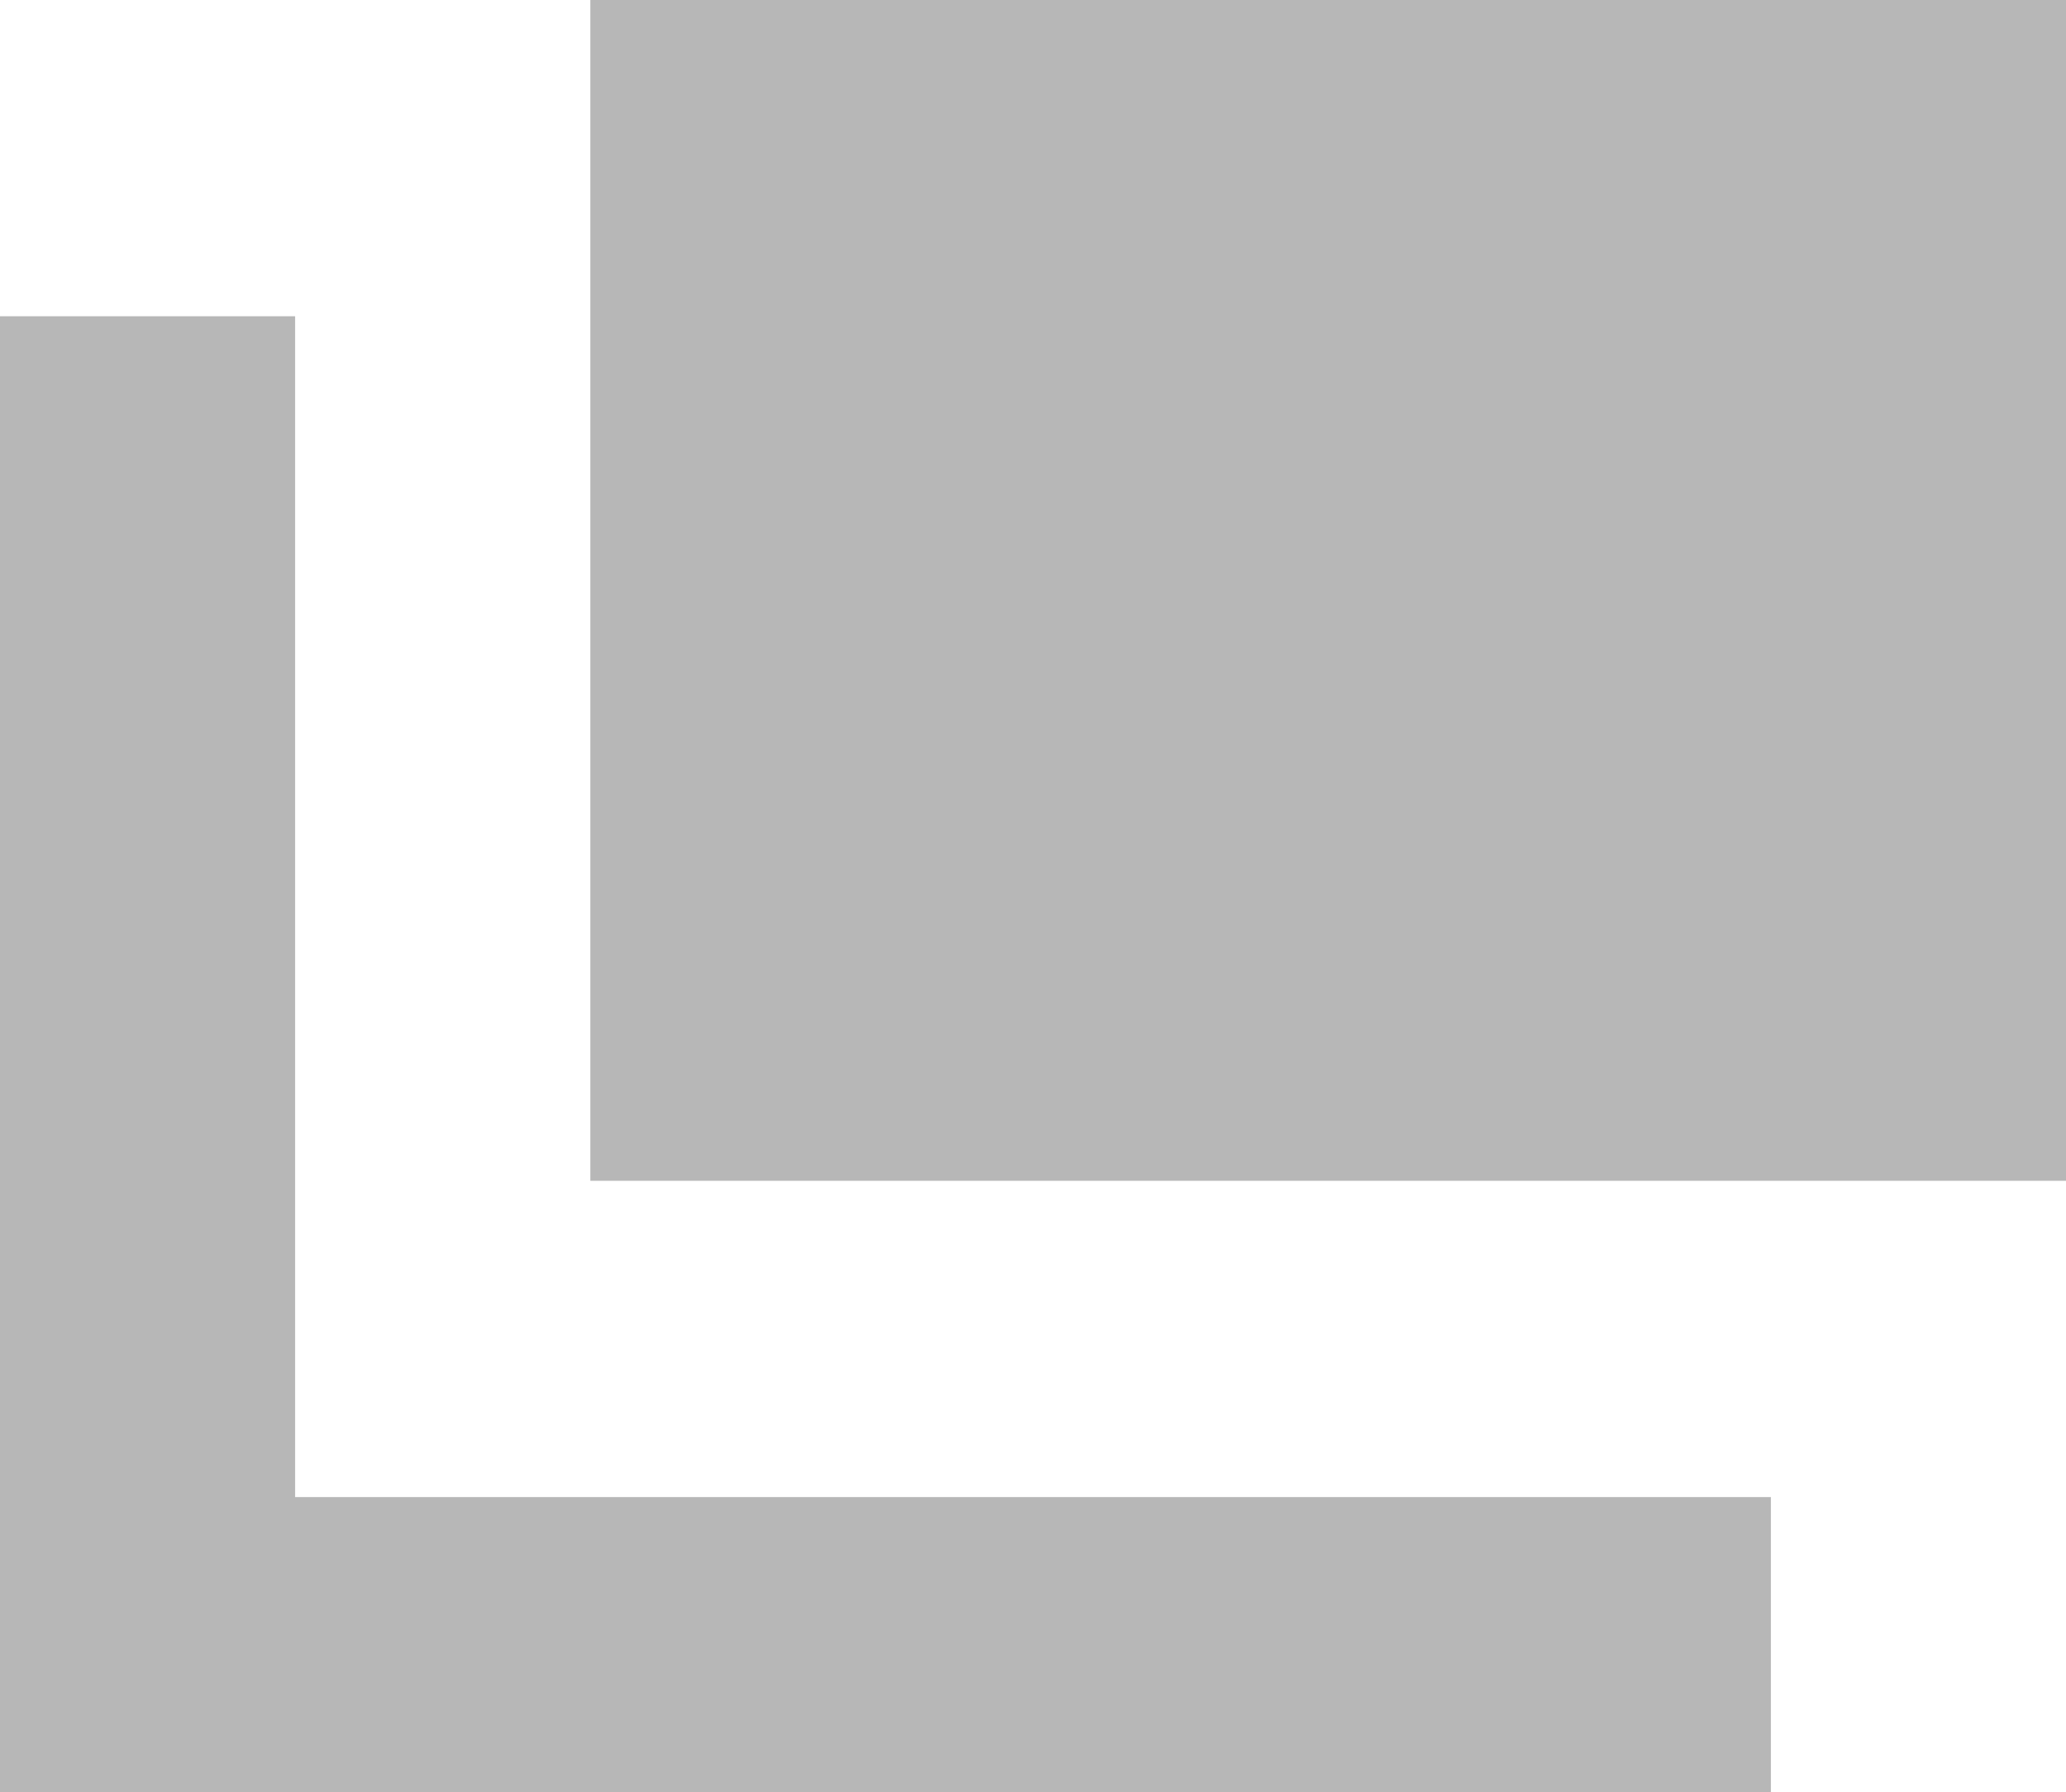 <svg id="ic_file" xmlns="http://www.w3.org/2000/svg" width="28.828" height="25.004" viewBox="0 0 28.828 25.004">
  <rect id="Icon_-_Blank_Frame_Background_" data-name="Icon - Blank [Frame Background]" width="28.828" height="25.004" fill="none"/>
  <rect id="長方形_1209" data-name="長方形 1209" width="20.592" height="16.473" transform="translate(8.237)" fill="#b7b7b7"/>
  <path id="パス_762" data-name="パス 762" d="M24.71,16.473v4.118H0V0H4.118V16.473Z" transform="translate(0 4.412)" fill="#b7b7b7"/>
</svg>
